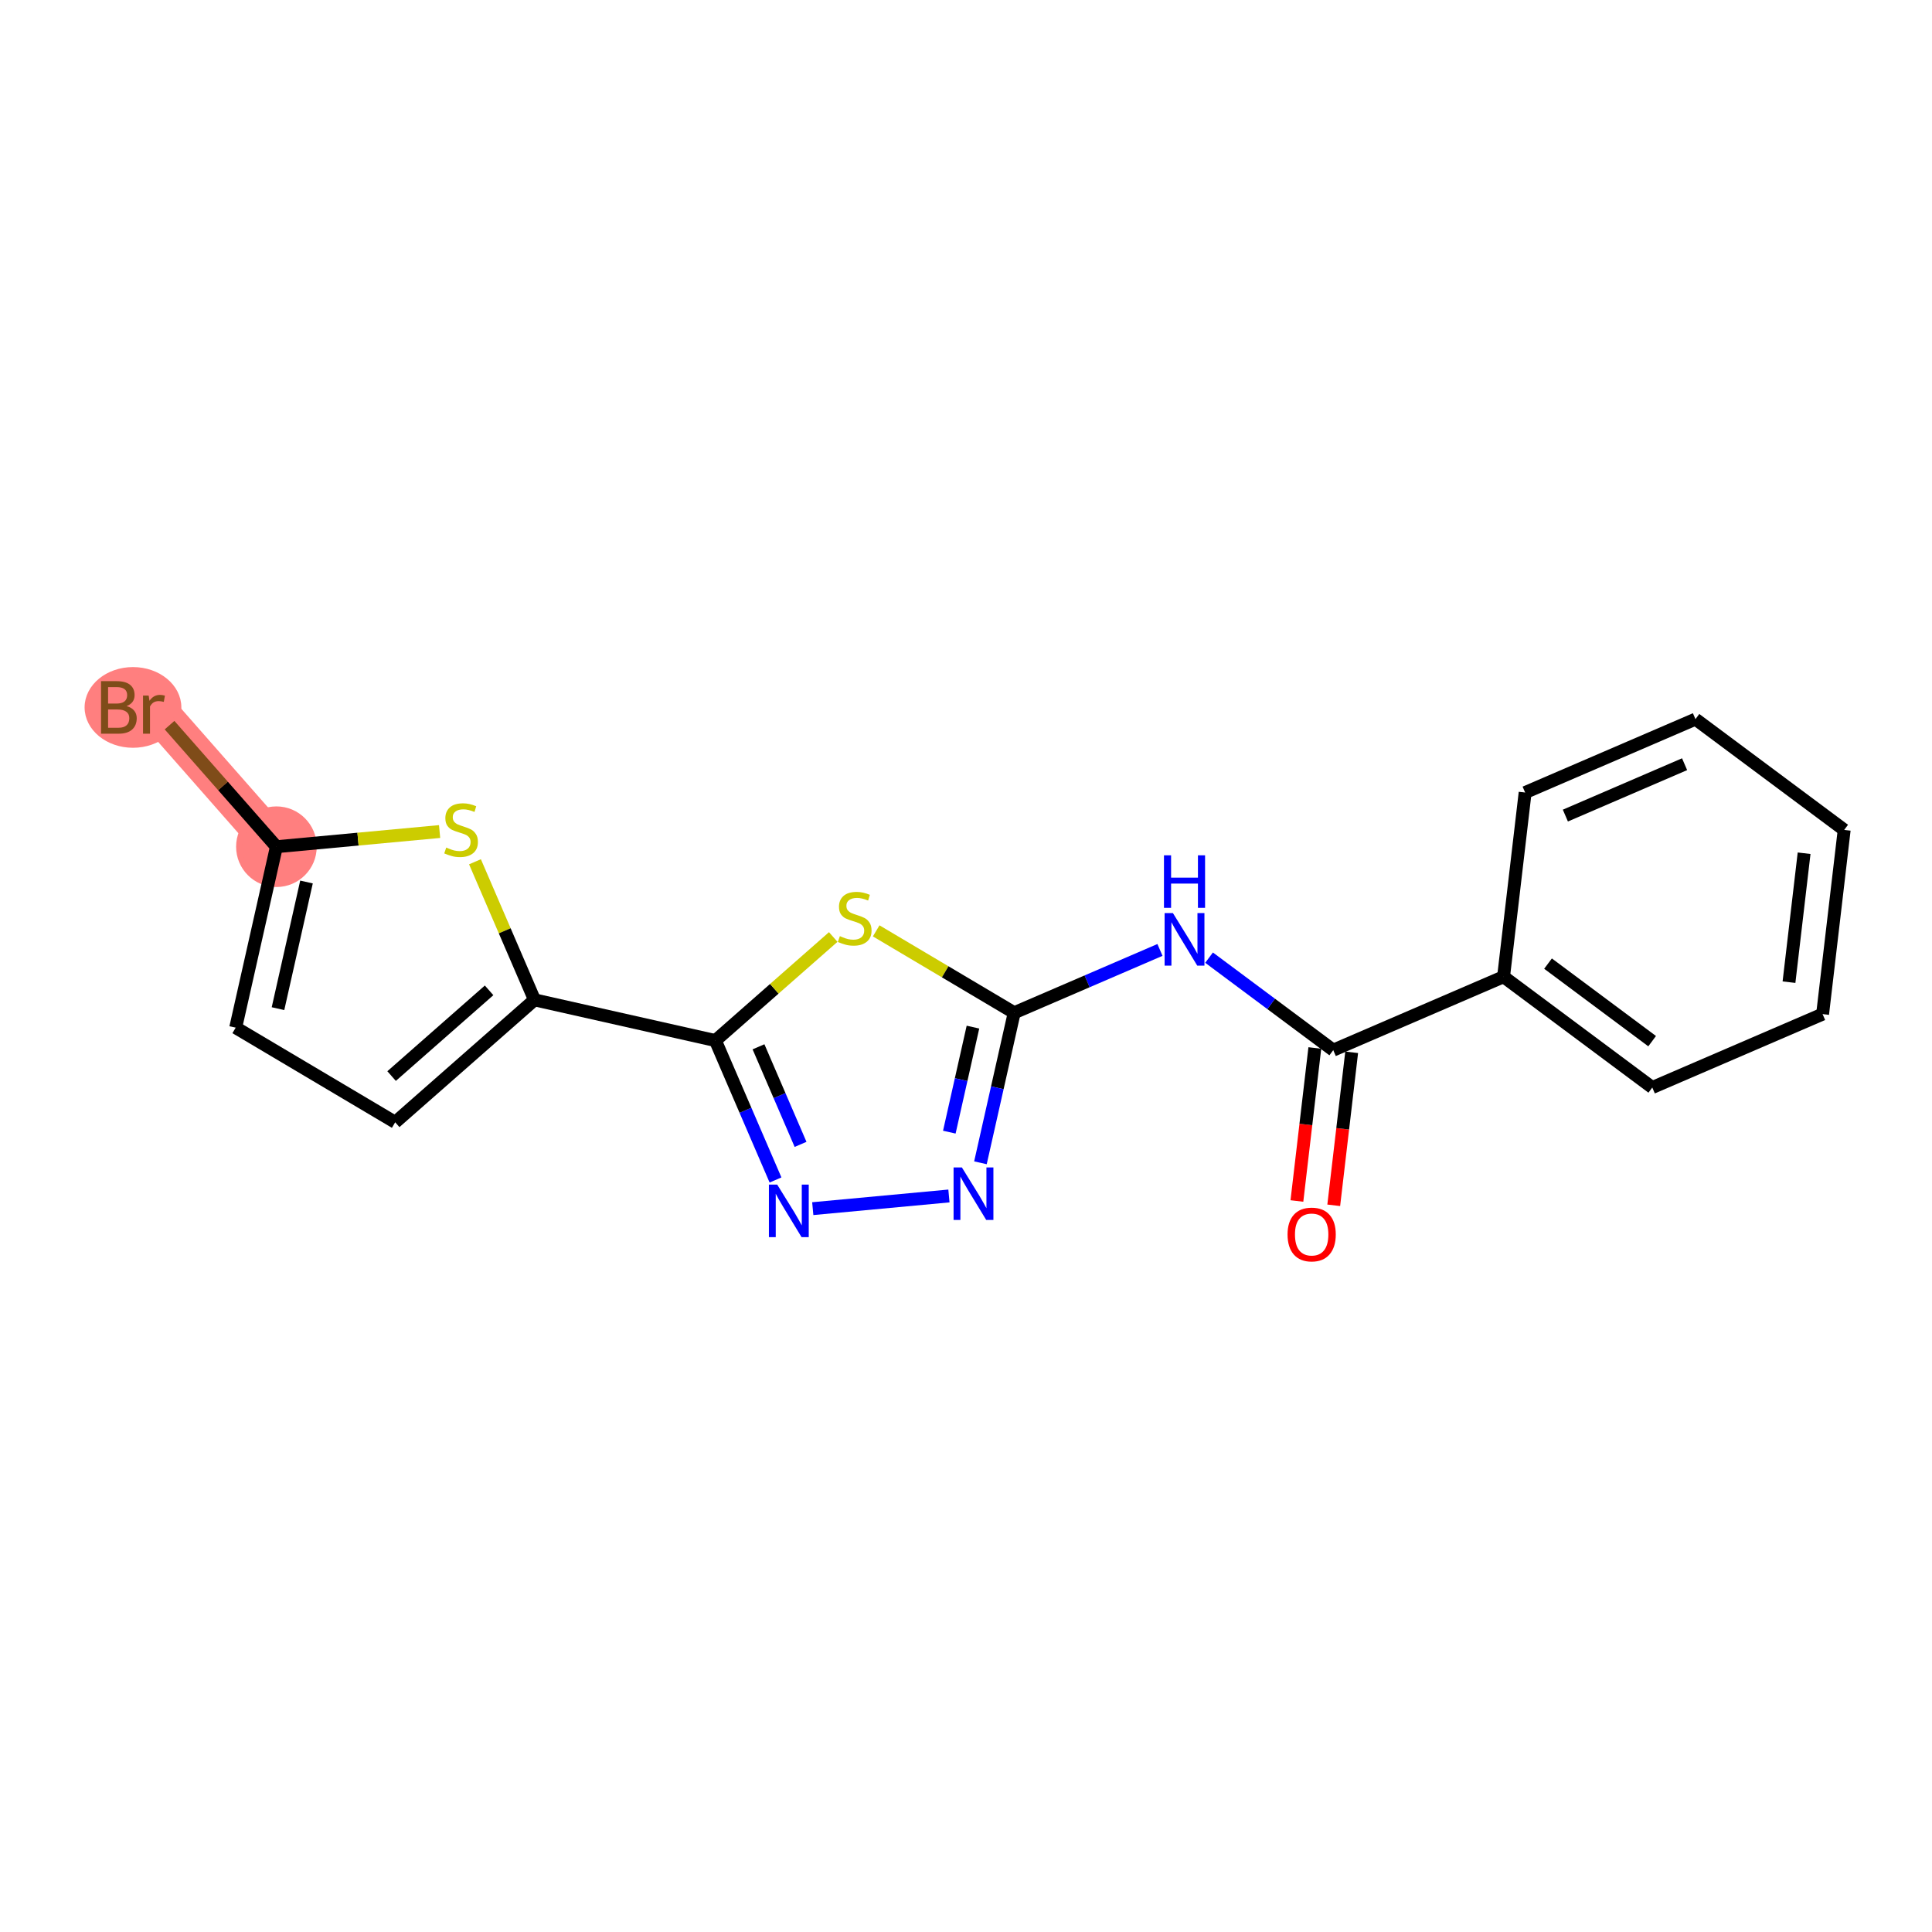 <?xml version='1.0' encoding='iso-8859-1'?>
<svg version='1.1' baseProfile='full'
              xmlns='http://www.w3.org/2000/svg'
                      xmlns:rdkit='http://www.rdkit.org/xml'
                      xmlns:xlink='http://www.w3.org/1999/xlink'
                  xml:space='preserve'
width='300px' height='300px' viewBox='0 0 300 300'>
<!-- END OF HEADER -->
<rect style='opacity:1.0;fill:#FFFFFF;stroke:none' width='300' height='300' x='0' y='0'> </rect>
<rect style='opacity:1.0;fill:#FFFFFF;stroke:none' width='300' height='300' x='0' y='0'> </rect>
<path d='M 42.922,131.478 L 23.909,109.849' style='fill:none;fill-rule:evenodd;stroke:#FF7F7F;stroke-width:6.1px;stroke-linecap:butt;stroke-linejoin:miter;stroke-opacity:1' />
<ellipse cx='42.922' cy='131.478' rx='5.76' ry='5.76'  style='fill:#FF7F7F;fill-rule:evenodd;stroke:#FF7F7F;stroke-width:1.0px;stroke-linecap:butt;stroke-linejoin:miter;stroke-opacity:1' />
<ellipse cx='20.649' cy='109.849' rx='7.013' ry='5.767'  style='fill:#FF7F7F;fill-rule:evenodd;stroke:#FF7F7F;stroke-width:1.0px;stroke-linecap:butt;stroke-linejoin:miter;stroke-opacity:1' />
<path class='bond-0 atom-0 atom-1' d='M 207.102,187.159 L 208.494,175.28' style='fill:none;fill-rule:evenodd;stroke:#FF0000;stroke-width:2.0px;stroke-linecap:butt;stroke-linejoin:miter;stroke-opacity:1' />
<path class='bond-0 atom-0 atom-1' d='M 208.494,175.28 L 209.886,163.401' style='fill:none;fill-rule:evenodd;stroke:#000000;stroke-width:2.0px;stroke-linecap:butt;stroke-linejoin:miter;stroke-opacity:1' />
<path class='bond-0 atom-0 atom-1' d='M 201.382,186.489 L 202.774,174.609' style='fill:none;fill-rule:evenodd;stroke:#FF0000;stroke-width:2.0px;stroke-linecap:butt;stroke-linejoin:miter;stroke-opacity:1' />
<path class='bond-0 atom-0 atom-1' d='M 202.774,174.609 L 204.166,162.73' style='fill:none;fill-rule:evenodd;stroke:#000000;stroke-width:2.0px;stroke-linecap:butt;stroke-linejoin:miter;stroke-opacity:1' />
<path class='bond-1 atom-1 atom-2' d='M 207.026,163.065 L 197.385,155.884' style='fill:none;fill-rule:evenodd;stroke:#000000;stroke-width:2.0px;stroke-linecap:butt;stroke-linejoin:miter;stroke-opacity:1' />
<path class='bond-1 atom-1 atom-2' d='M 197.385,155.884 L 187.744,148.702' style='fill:none;fill-rule:evenodd;stroke:#0000FF;stroke-width:2.0px;stroke-linecap:butt;stroke-linejoin:miter;stroke-opacity:1' />
<path class='bond-13 atom-1 atom-14' d='M 207.026,163.065 L 233.472,151.667' style='fill:none;fill-rule:evenodd;stroke:#000000;stroke-width:2.0px;stroke-linecap:butt;stroke-linejoin:miter;stroke-opacity:1' />
<path class='bond-2 atom-2 atom-3' d='M 180.119,147.505 L 168.802,152.383' style='fill:none;fill-rule:evenodd;stroke:#0000FF;stroke-width:2.0px;stroke-linecap:butt;stroke-linejoin:miter;stroke-opacity:1' />
<path class='bond-2 atom-2 atom-3' d='M 168.802,152.383 L 157.485,157.26' style='fill:none;fill-rule:evenodd;stroke:#000000;stroke-width:2.0px;stroke-linecap:butt;stroke-linejoin:miter;stroke-opacity:1' />
<path class='bond-3 atom-3 atom-4' d='M 157.485,157.26 L 154.864,168.909' style='fill:none;fill-rule:evenodd;stroke:#000000;stroke-width:2.0px;stroke-linecap:butt;stroke-linejoin:miter;stroke-opacity:1' />
<path class='bond-3 atom-3 atom-4' d='M 154.864,168.909 L 152.242,180.558' style='fill:none;fill-rule:evenodd;stroke:#0000FF;stroke-width:2.0px;stroke-linecap:butt;stroke-linejoin:miter;stroke-opacity:1' />
<path class='bond-3 atom-3 atom-4' d='M 151.08,159.491 L 149.245,167.645' style='fill:none;fill-rule:evenodd;stroke:#000000;stroke-width:2.0px;stroke-linecap:butt;stroke-linejoin:miter;stroke-opacity:1' />
<path class='bond-3 atom-3 atom-4' d='M 149.245,167.645 L 147.41,175.799' style='fill:none;fill-rule:evenodd;stroke:#0000FF;stroke-width:2.0px;stroke-linecap:butt;stroke-linejoin:miter;stroke-opacity:1' />
<path class='bond-19 atom-13 atom-3' d='M 136.054,144.544 L 146.77,150.902' style='fill:none;fill-rule:evenodd;stroke:#CCCC00;stroke-width:2.0px;stroke-linecap:butt;stroke-linejoin:miter;stroke-opacity:1' />
<path class='bond-19 atom-13 atom-3' d='M 146.77,150.902 L 157.485,157.26' style='fill:none;fill-rule:evenodd;stroke:#000000;stroke-width:2.0px;stroke-linecap:butt;stroke-linejoin:miter;stroke-opacity:1' />
<path class='bond-4 atom-4 atom-5' d='M 147.35,185.71 L 126.206,187.678' style='fill:none;fill-rule:evenodd;stroke:#0000FF;stroke-width:2.0px;stroke-linecap:butt;stroke-linejoin:miter;stroke-opacity:1' />
<path class='bond-5 atom-5 atom-6' d='M 120.421,183.226 L 115.755,172.402' style='fill:none;fill-rule:evenodd;stroke:#0000FF;stroke-width:2.0px;stroke-linecap:butt;stroke-linejoin:miter;stroke-opacity:1' />
<path class='bond-5 atom-5 atom-6' d='M 115.755,172.402 L 111.09,161.578' style='fill:none;fill-rule:evenodd;stroke:#000000;stroke-width:2.0px;stroke-linecap:butt;stroke-linejoin:miter;stroke-opacity:1' />
<path class='bond-5 atom-5 atom-6' d='M 124.31,177.699 L 121.045,170.123' style='fill:none;fill-rule:evenodd;stroke:#0000FF;stroke-width:2.0px;stroke-linecap:butt;stroke-linejoin:miter;stroke-opacity:1' />
<path class='bond-5 atom-5 atom-6' d='M 121.045,170.123 L 117.779,162.546' style='fill:none;fill-rule:evenodd;stroke:#000000;stroke-width:2.0px;stroke-linecap:butt;stroke-linejoin:miter;stroke-opacity:1' />
<path class='bond-6 atom-6 atom-7' d='M 111.09,161.578 L 82.995,155.255' style='fill:none;fill-rule:evenodd;stroke:#000000;stroke-width:2.0px;stroke-linecap:butt;stroke-linejoin:miter;stroke-opacity:1' />
<path class='bond-12 atom-6 atom-13' d='M 111.09,161.578 L 120.237,153.537' style='fill:none;fill-rule:evenodd;stroke:#000000;stroke-width:2.0px;stroke-linecap:butt;stroke-linejoin:miter;stroke-opacity:1' />
<path class='bond-12 atom-6 atom-13' d='M 120.237,153.537 L 129.384,145.497' style='fill:none;fill-rule:evenodd;stroke:#CCCC00;stroke-width:2.0px;stroke-linecap:butt;stroke-linejoin:miter;stroke-opacity:1' />
<path class='bond-7 atom-7 atom-8' d='M 82.995,155.255 L 61.366,174.268' style='fill:none;fill-rule:evenodd;stroke:#000000;stroke-width:2.0px;stroke-linecap:butt;stroke-linejoin:miter;stroke-opacity:1' />
<path class='bond-7 atom-7 atom-8' d='M 75.948,153.781 L 60.807,167.091' style='fill:none;fill-rule:evenodd;stroke:#000000;stroke-width:2.0px;stroke-linecap:butt;stroke-linejoin:miter;stroke-opacity:1' />
<path class='bond-21 atom-12 atom-7' d='M 73.754,133.815 L 78.374,144.535' style='fill:none;fill-rule:evenodd;stroke:#CCCC00;stroke-width:2.0px;stroke-linecap:butt;stroke-linejoin:miter;stroke-opacity:1' />
<path class='bond-21 atom-12 atom-7' d='M 78.374,144.535 L 82.995,155.255' style='fill:none;fill-rule:evenodd;stroke:#000000;stroke-width:2.0px;stroke-linecap:butt;stroke-linejoin:miter;stroke-opacity:1' />
<path class='bond-8 atom-8 atom-9' d='M 61.366,174.268 L 36.599,159.573' style='fill:none;fill-rule:evenodd;stroke:#000000;stroke-width:2.0px;stroke-linecap:butt;stroke-linejoin:miter;stroke-opacity:1' />
<path class='bond-9 atom-9 atom-10' d='M 36.599,159.573 L 42.922,131.478' style='fill:none;fill-rule:evenodd;stroke:#000000;stroke-width:2.0px;stroke-linecap:butt;stroke-linejoin:miter;stroke-opacity:1' />
<path class='bond-9 atom-9 atom-10' d='M 43.167,156.623 L 47.593,136.957' style='fill:none;fill-rule:evenodd;stroke:#000000;stroke-width:2.0px;stroke-linecap:butt;stroke-linejoin:miter;stroke-opacity:1' />
<path class='bond-10 atom-10 atom-11' d='M 42.922,131.478 L 34.625,122.039' style='fill:none;fill-rule:evenodd;stroke:#000000;stroke-width:2.0px;stroke-linecap:butt;stroke-linejoin:miter;stroke-opacity:1' />
<path class='bond-10 atom-10 atom-11' d='M 34.625,122.039 L 26.328,112.601' style='fill:none;fill-rule:evenodd;stroke:#7F4C19;stroke-width:2.0px;stroke-linecap:butt;stroke-linejoin:miter;stroke-opacity:1' />
<path class='bond-11 atom-10 atom-12' d='M 42.922,131.478 L 55.592,130.299' style='fill:none;fill-rule:evenodd;stroke:#000000;stroke-width:2.0px;stroke-linecap:butt;stroke-linejoin:miter;stroke-opacity:1' />
<path class='bond-11 atom-10 atom-12' d='M 55.592,130.299 L 68.261,129.12' style='fill:none;fill-rule:evenodd;stroke:#CCCC00;stroke-width:2.0px;stroke-linecap:butt;stroke-linejoin:miter;stroke-opacity:1' />
<path class='bond-14 atom-14 atom-15' d='M 233.472,151.667 L 256.566,168.87' style='fill:none;fill-rule:evenodd;stroke:#000000;stroke-width:2.0px;stroke-linecap:butt;stroke-linejoin:miter;stroke-opacity:1' />
<path class='bond-14 atom-14 atom-15' d='M 240.377,149.628 L 256.543,161.671' style='fill:none;fill-rule:evenodd;stroke:#000000;stroke-width:2.0px;stroke-linecap:butt;stroke-linejoin:miter;stroke-opacity:1' />
<path class='bond-20 atom-19 atom-14' d='M 236.823,123.065 L 233.472,151.667' style='fill:none;fill-rule:evenodd;stroke:#000000;stroke-width:2.0px;stroke-linecap:butt;stroke-linejoin:miter;stroke-opacity:1' />
<path class='bond-15 atom-15 atom-16' d='M 256.566,168.87 L 283.012,157.472' style='fill:none;fill-rule:evenodd;stroke:#000000;stroke-width:2.0px;stroke-linecap:butt;stroke-linejoin:miter;stroke-opacity:1' />
<path class='bond-16 atom-16 atom-17' d='M 283.012,157.472 L 286.364,128.869' style='fill:none;fill-rule:evenodd;stroke:#000000;stroke-width:2.0px;stroke-linecap:butt;stroke-linejoin:miter;stroke-opacity:1' />
<path class='bond-16 atom-16 atom-17' d='M 277.794,152.511 L 280.14,132.489' style='fill:none;fill-rule:evenodd;stroke:#000000;stroke-width:2.0px;stroke-linecap:butt;stroke-linejoin:miter;stroke-opacity:1' />
<path class='bond-17 atom-17 atom-18' d='M 286.364,128.869 L 263.269,111.666' style='fill:none;fill-rule:evenodd;stroke:#000000;stroke-width:2.0px;stroke-linecap:butt;stroke-linejoin:miter;stroke-opacity:1' />
<path class='bond-18 atom-18 atom-19' d='M 263.269,111.666 L 236.823,123.065' style='fill:none;fill-rule:evenodd;stroke:#000000;stroke-width:2.0px;stroke-linecap:butt;stroke-linejoin:miter;stroke-opacity:1' />
<path class='bond-18 atom-18 atom-19' d='M 261.582,118.665 L 243.07,126.644' style='fill:none;fill-rule:evenodd;stroke:#000000;stroke-width:2.0px;stroke-linecap:butt;stroke-linejoin:miter;stroke-opacity:1' />
<path  class='atom-0' d='M 199.931 191.691
Q 199.931 189.732, 200.898 188.638
Q 201.866 187.544, 203.674 187.544
Q 205.483 187.544, 206.451 188.638
Q 207.418 189.732, 207.418 191.691
Q 207.418 193.672, 206.439 194.801
Q 205.46 195.918, 203.674 195.918
Q 201.877 195.918, 200.898 194.801
Q 199.931 193.683, 199.931 191.691
M 203.674 194.997
Q 204.918 194.997, 205.587 194.167
Q 206.266 193.326, 206.266 191.691
Q 206.266 190.089, 205.587 189.283
Q 204.918 188.465, 203.674 188.465
Q 202.43 188.465, 201.751 189.272
Q 201.083 190.078, 201.083 191.691
Q 201.083 193.338, 201.751 194.167
Q 202.43 194.997, 203.674 194.997
' fill='#FF0000'/>
<path  class='atom-2' d='M 182.129 141.784
L 184.801 146.104
Q 185.066 146.53, 185.492 147.302
Q 185.918 148.074, 185.941 148.12
L 185.941 141.784
L 187.024 141.784
L 187.024 149.94
L 185.907 149.94
L 183.039 145.217
Q 182.705 144.664, 182.348 144.03
Q 182.002 143.397, 181.898 143.201
L 181.898 149.94
L 180.839 149.94
L 180.839 141.784
L 182.129 141.784
' fill='#0000FF'/>
<path  class='atom-2' d='M 180.741 132.813
L 181.846 132.813
L 181.846 136.28
L 186.016 136.28
L 186.016 132.813
L 187.122 132.813
L 187.122 140.969
L 186.016 140.969
L 186.016 137.202
L 181.846 137.202
L 181.846 140.969
L 180.741 140.969
L 180.741 132.813
' fill='#0000FF'/>
<path  class='atom-4' d='M 149.36 181.278
L 152.032 185.598
Q 152.297 186.024, 152.723 186.796
Q 153.15 187.567, 153.173 187.613
L 153.173 181.278
L 154.256 181.278
L 154.256 189.433
L 153.138 189.433
L 150.27 184.711
Q 149.936 184.158, 149.579 183.524
Q 149.233 182.891, 149.13 182.695
L 149.13 189.433
L 148.07 189.433
L 148.07 181.278
L 149.36 181.278
' fill='#0000FF'/>
<path  class='atom-5' d='M 120.686 183.946
L 123.358 188.266
Q 123.623 188.692, 124.05 189.464
Q 124.476 190.236, 124.499 190.282
L 124.499 183.946
L 125.582 183.946
L 125.582 192.102
L 124.464 192.102
L 121.596 187.379
Q 121.262 186.826, 120.905 186.193
Q 120.559 185.559, 120.456 185.363
L 120.456 192.102
L 119.396 192.102
L 119.396 183.946
L 120.686 183.946
' fill='#0000FF'/>
<path  class='atom-11' d='M 19.653 109.641
Q 20.436 109.86, 20.828 110.344
Q 21.231 110.816, 21.231 111.519
Q 21.231 112.648, 20.505 113.293
Q 19.791 113.927, 18.432 113.927
L 15.69 113.927
L 15.69 105.771
L 18.098 105.771
Q 19.492 105.771, 20.194 106.335
Q 20.897 106.9, 20.897 107.937
Q 20.897 109.169, 19.653 109.641
M 16.785 106.693
L 16.785 109.25
L 18.098 109.25
Q 18.904 109.25, 19.319 108.927
Q 19.745 108.593, 19.745 107.937
Q 19.745 106.693, 18.098 106.693
L 16.785 106.693
M 18.432 113.005
Q 19.227 113.005, 19.653 112.625
Q 20.079 112.245, 20.079 111.519
Q 20.079 110.851, 19.607 110.517
Q 19.146 110.171, 18.259 110.171
L 16.785 110.171
L 16.785 113.005
L 18.432 113.005
' fill='#7F4C19'/>
<path  class='atom-11' d='M 23.086 108.006
L 23.212 108.824
Q 23.834 107.902, 24.848 107.902
Q 25.171 107.902, 25.608 108.017
L 25.436 108.985
Q 24.94 108.87, 24.664 108.87
Q 24.18 108.87, 23.858 109.065
Q 23.547 109.25, 23.293 109.699
L 23.293 113.927
L 22.21 113.927
L 22.21 108.006
L 23.086 108.006
' fill='#7F4C19'/>
<path  class='atom-12' d='M 69.292 131.609
Q 69.385 131.643, 69.765 131.804
Q 70.145 131.966, 70.56 132.069
Q 70.986 132.162, 71.4 132.162
Q 72.172 132.162, 72.621 131.793
Q 73.071 131.413, 73.071 130.756
Q 73.071 130.307, 72.84 130.03
Q 72.621 129.754, 72.276 129.604
Q 71.93 129.455, 71.354 129.282
Q 70.629 129.063, 70.191 128.856
Q 69.765 128.648, 69.454 128.21
Q 69.154 127.773, 69.154 127.036
Q 69.154 126.01, 69.845 125.377
Q 70.548 124.743, 71.93 124.743
Q 72.875 124.743, 73.946 125.192
L 73.681 126.079
Q 72.702 125.676, 71.965 125.676
Q 71.17 125.676, 70.732 126.01
Q 70.295 126.333, 70.306 126.897
Q 70.306 127.335, 70.525 127.6
Q 70.755 127.865, 71.078 128.015
Q 71.412 128.164, 71.965 128.337
Q 72.702 128.568, 73.14 128.798
Q 73.578 129.028, 73.889 129.501
Q 74.211 129.961, 74.211 130.756
Q 74.211 131.885, 73.451 132.496
Q 72.702 133.095, 71.447 133.095
Q 70.721 133.095, 70.168 132.933
Q 69.626 132.784, 68.981 132.519
L 69.292 131.609
' fill='#CCCC00'/>
<path  class='atom-13' d='M 130.415 145.364
Q 130.508 145.399, 130.888 145.56
Q 131.268 145.721, 131.683 145.825
Q 132.109 145.917, 132.523 145.917
Q 133.295 145.917, 133.744 145.549
Q 134.194 145.169, 134.194 144.512
Q 134.194 144.063, 133.963 143.786
Q 133.744 143.51, 133.399 143.36
Q 133.053 143.21, 132.477 143.038
Q 131.752 142.819, 131.314 142.611
Q 130.888 142.404, 130.577 141.966
Q 130.277 141.529, 130.277 140.791
Q 130.277 139.766, 130.968 139.133
Q 131.671 138.499, 133.053 138.499
Q 133.998 138.499, 135.069 138.948
L 134.804 139.835
Q 133.825 139.432, 133.088 139.432
Q 132.293 139.432, 131.855 139.766
Q 131.418 140.089, 131.429 140.653
Q 131.429 141.091, 131.648 141.356
Q 131.878 141.621, 132.201 141.77
Q 132.535 141.92, 133.088 142.093
Q 133.825 142.323, 134.263 142.554
Q 134.701 142.784, 135.012 143.256
Q 135.334 143.717, 135.334 144.512
Q 135.334 145.641, 134.574 146.251
Q 133.825 146.85, 132.57 146.85
Q 131.844 146.85, 131.291 146.689
Q 130.749 146.539, 130.104 146.274
L 130.415 145.364
' fill='#CCCC00'/>
</svg>
